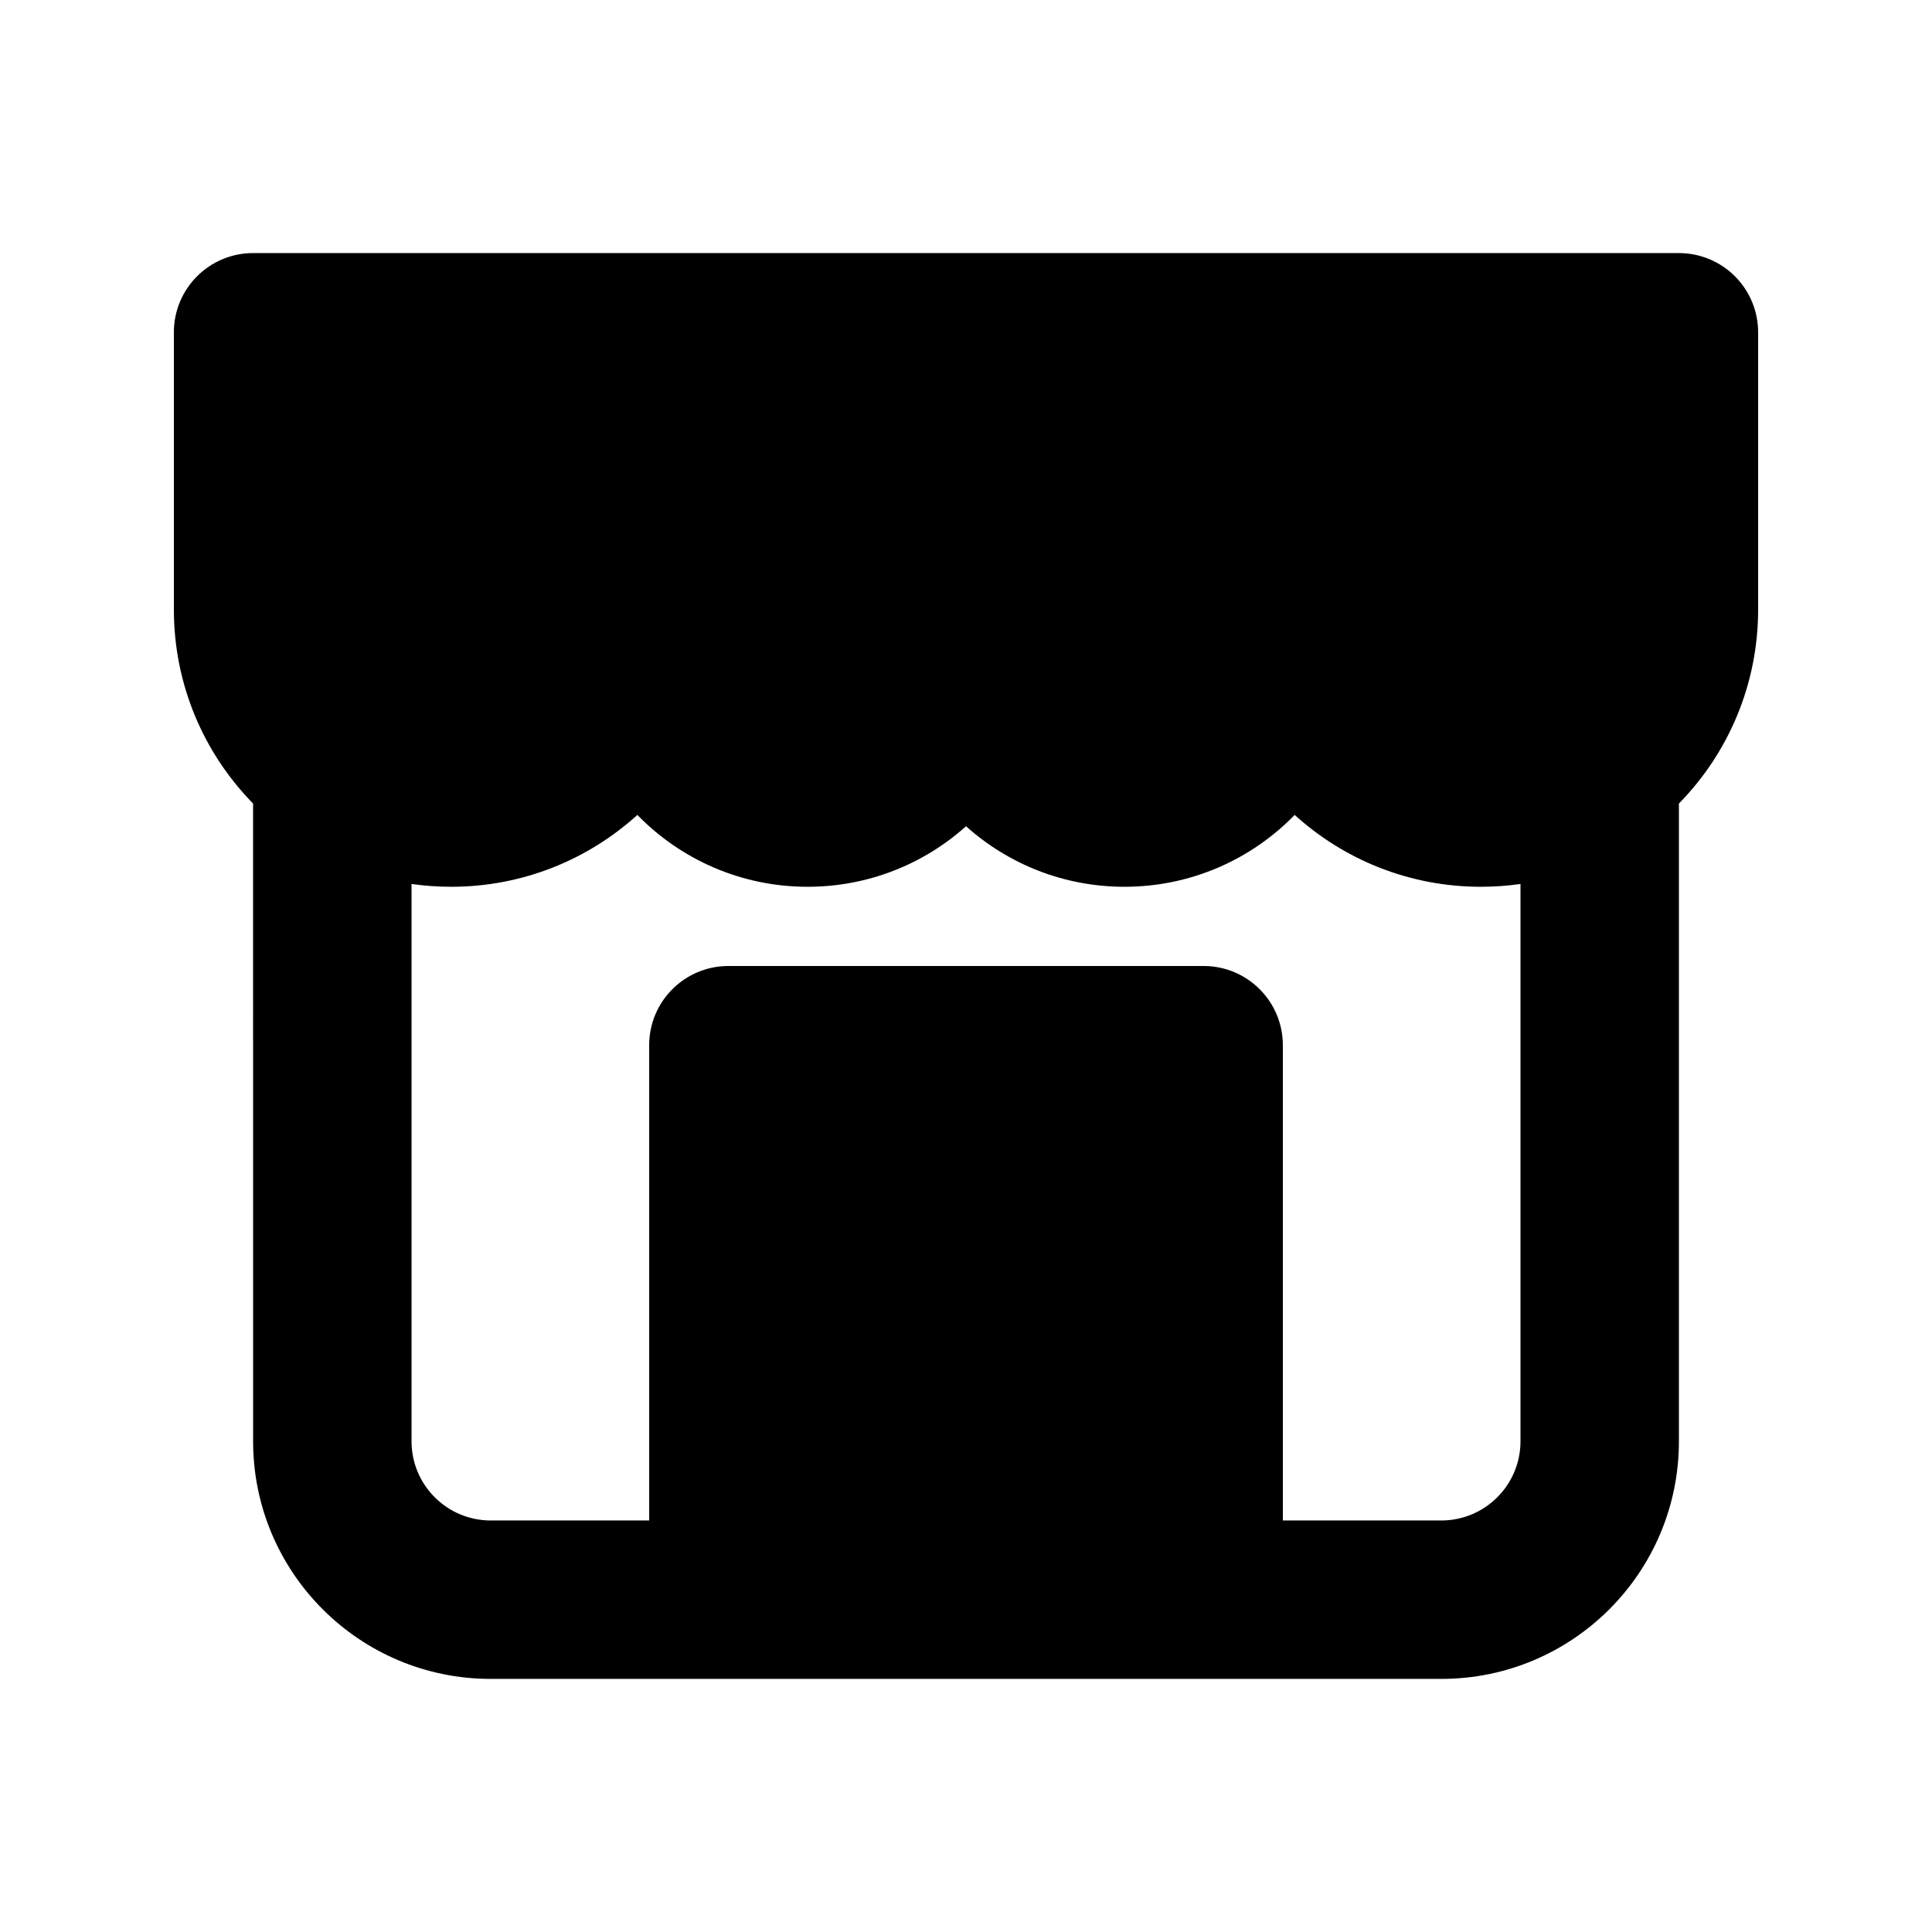 <?xml version="1.0" encoding="UTF-8"?>
<!-- Uploaded to: ICON Repo, www.svgrepo.com, Generator: ICON Repo Mixer Tools -->
<svg fill="#000000" width="800px" height="800px" version="1.1" viewBox="144 144 512 512" xmlns="http://www.w3.org/2000/svg">
 <path d="m211.07 356.95c-12.984-13.25-20.992-31.398-20.992-51.418v-73.473c0-11.594 9.398-20.992 20.992-20.992h377.86c5.57 0 10.91 2.211 14.844 6.148 3.938 3.938 6.148 9.277 6.148 14.844v73.473c0 20.02-8.004 38.168-20.992 51.418v169c0 34.785-28.191 62.977-62.977 62.977h-251.9c-34.781 0-62.977-28.191-62.977-62.977zm276.03 3.016c13.043 11.828 30.355 19.039 49.348 19.039 3.566 0 7.07-0.254 10.496-0.746v147.69c0 11.594-9.398 20.992-20.992 20.992h-41.984v-125.95c0-11.594-9.395-20.992-20.988-20.992h-125.95c-11.594 0-20.992 9.398-20.992 20.992v125.95h-41.984c-11.594 0-20.992-9.398-20.992-20.992v-147.69c3.426 0.492 6.934 0.746 10.496 0.746 18.996 0 36.305-7.211 49.348-19.039 11.438 11.742 27.426 19.039 45.117 19.039 16.129 0 30.84-6.066 41.984-16.039 11.141 9.973 25.852 16.039 41.984 16.039 17.688 0 33.676-7.297 45.113-19.039z" fill-rule="evenodd"/>
</svg>